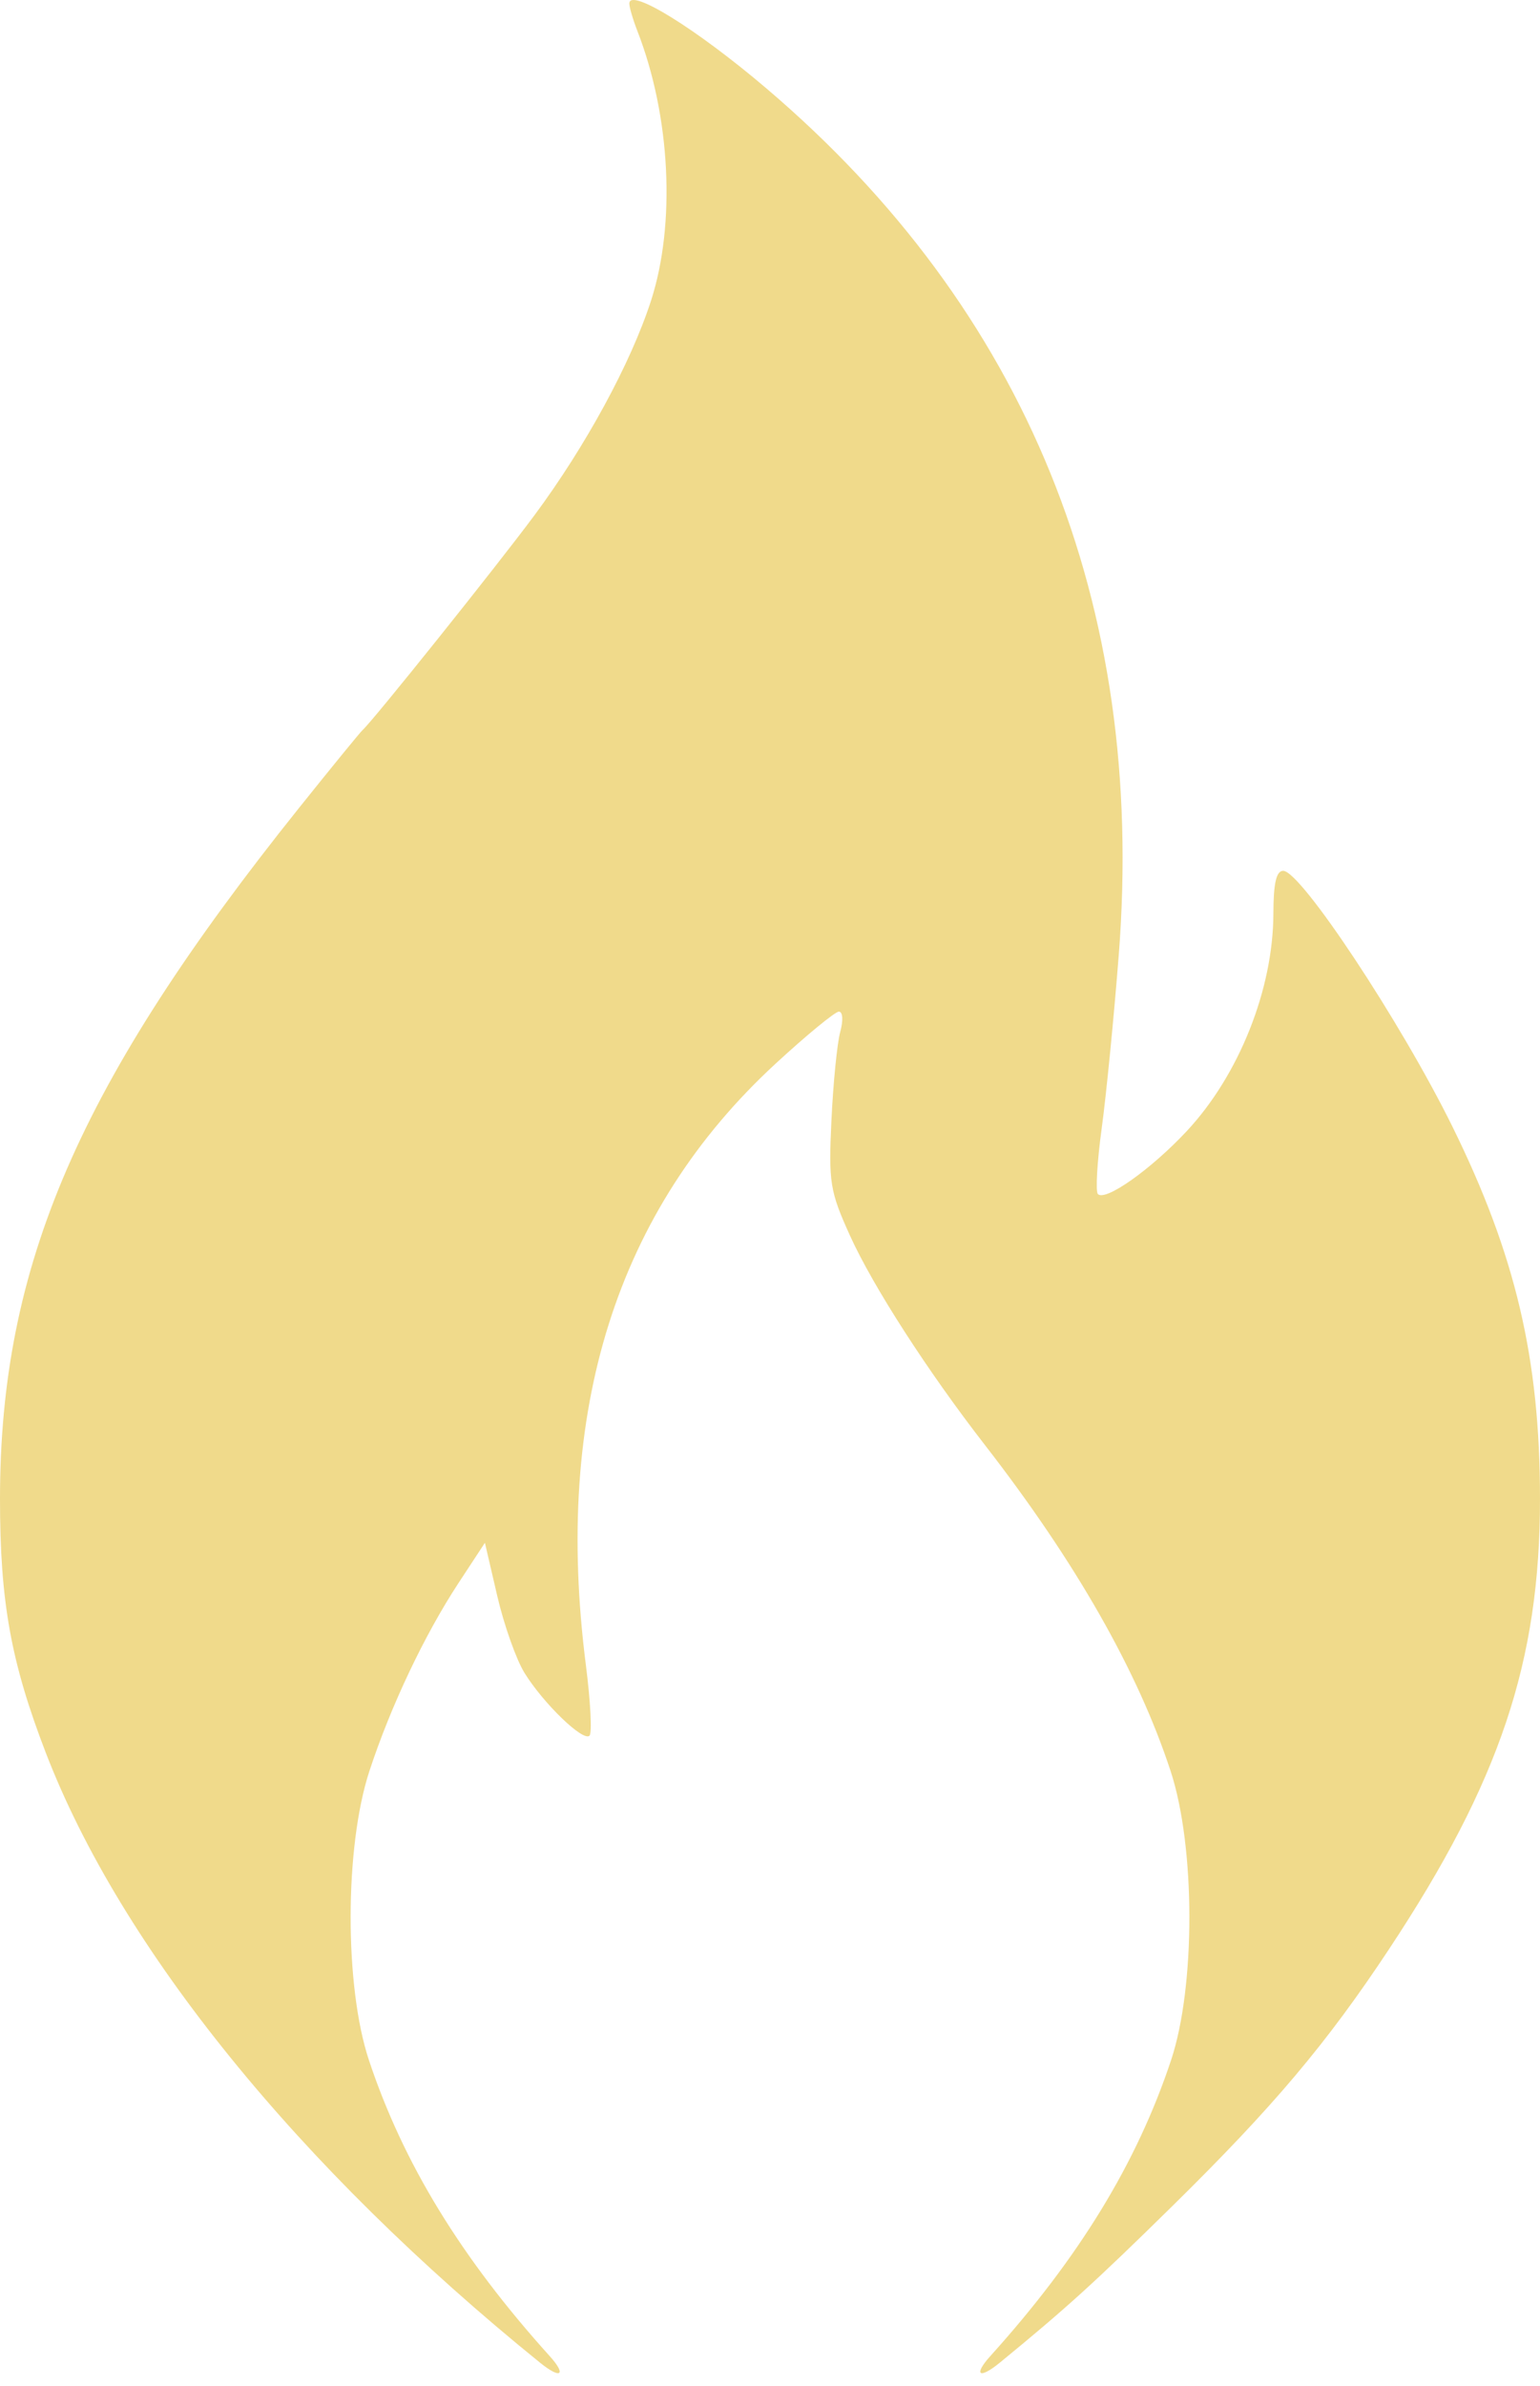 <?xml version="1.0" encoding="UTF-8"?> <svg xmlns="http://www.w3.org/2000/svg" width="104" height="161" viewBox="0 0 104 161" fill="none"><path fill-rule="evenodd" clip-rule="evenodd" d="M42.5 0.241C42.5 0.49 42.746 1.327 43.048 2.101C45.282 7.839 45.646 15.1 43.961 20.301C42.6 24.5 39.557 30.096 36.099 34.758C33.554 38.189 25.164 48.668 24.488 49.258C24.331 49.396 22.401 51.758 20.198 54.508C5.321 73.082 0 85.367 0 101.142C0 108.073 0.736 112.148 3.09 118.258C8.171 131.445 20.154 146.222 36.469 159.419C37.87 160.553 38.288 160.266 37.12 158.972C31.123 152.327 27.226 145.953 24.915 139.008C23.255 134.022 23.27 124.614 24.944 119.508C26.381 115.125 28.665 110.313 30.97 106.804L32.747 104.099L33.577 107.669C34.032 109.632 34.861 111.974 35.418 112.873C36.699 114.943 39.388 117.537 39.812 117.113C39.989 116.935 39.88 114.799 39.568 112.365C37.364 95.182 41.623 81.678 52.371 71.775C54.47 69.841 56.397 68.258 56.652 68.258C56.916 68.258 56.955 68.85 56.741 69.633C56.535 70.39 56.269 73.062 56.15 75.572C55.95 79.795 56.044 80.377 57.403 83.374C58.955 86.797 62.645 92.519 66.519 97.508C72.652 105.408 76.844 112.763 79.056 119.508C80.731 124.614 80.745 134.022 79.085 139.008C76.774 145.953 72.877 152.327 66.88 158.972C65.714 160.264 66.129 160.555 67.518 159.419C72.008 155.744 73.944 153.989 79.183 148.84C85.989 142.15 89.591 137.882 93.81 131.508C101.283 120.218 104 112.121 103.999 101.142C103.999 91.665 102.352 84.67 98.082 76.008C94.609 68.966 87.85 58.758 86.658 58.758C86.191 58.758 85.999 59.592 85.995 61.633C85.985 66.745 83.671 72.55 80.135 76.33C77.726 78.905 74.653 81.078 74.143 80.568C73.975 80.4 74.091 78.406 74.4 76.136C74.71 73.866 75.228 68.598 75.553 64.429C77.4 40.748 69.316 20.892 51.749 5.958C47.008 1.928 42.5 -0.858 42.5 0.241Z" fill="#F0DA8B"></path></svg> 